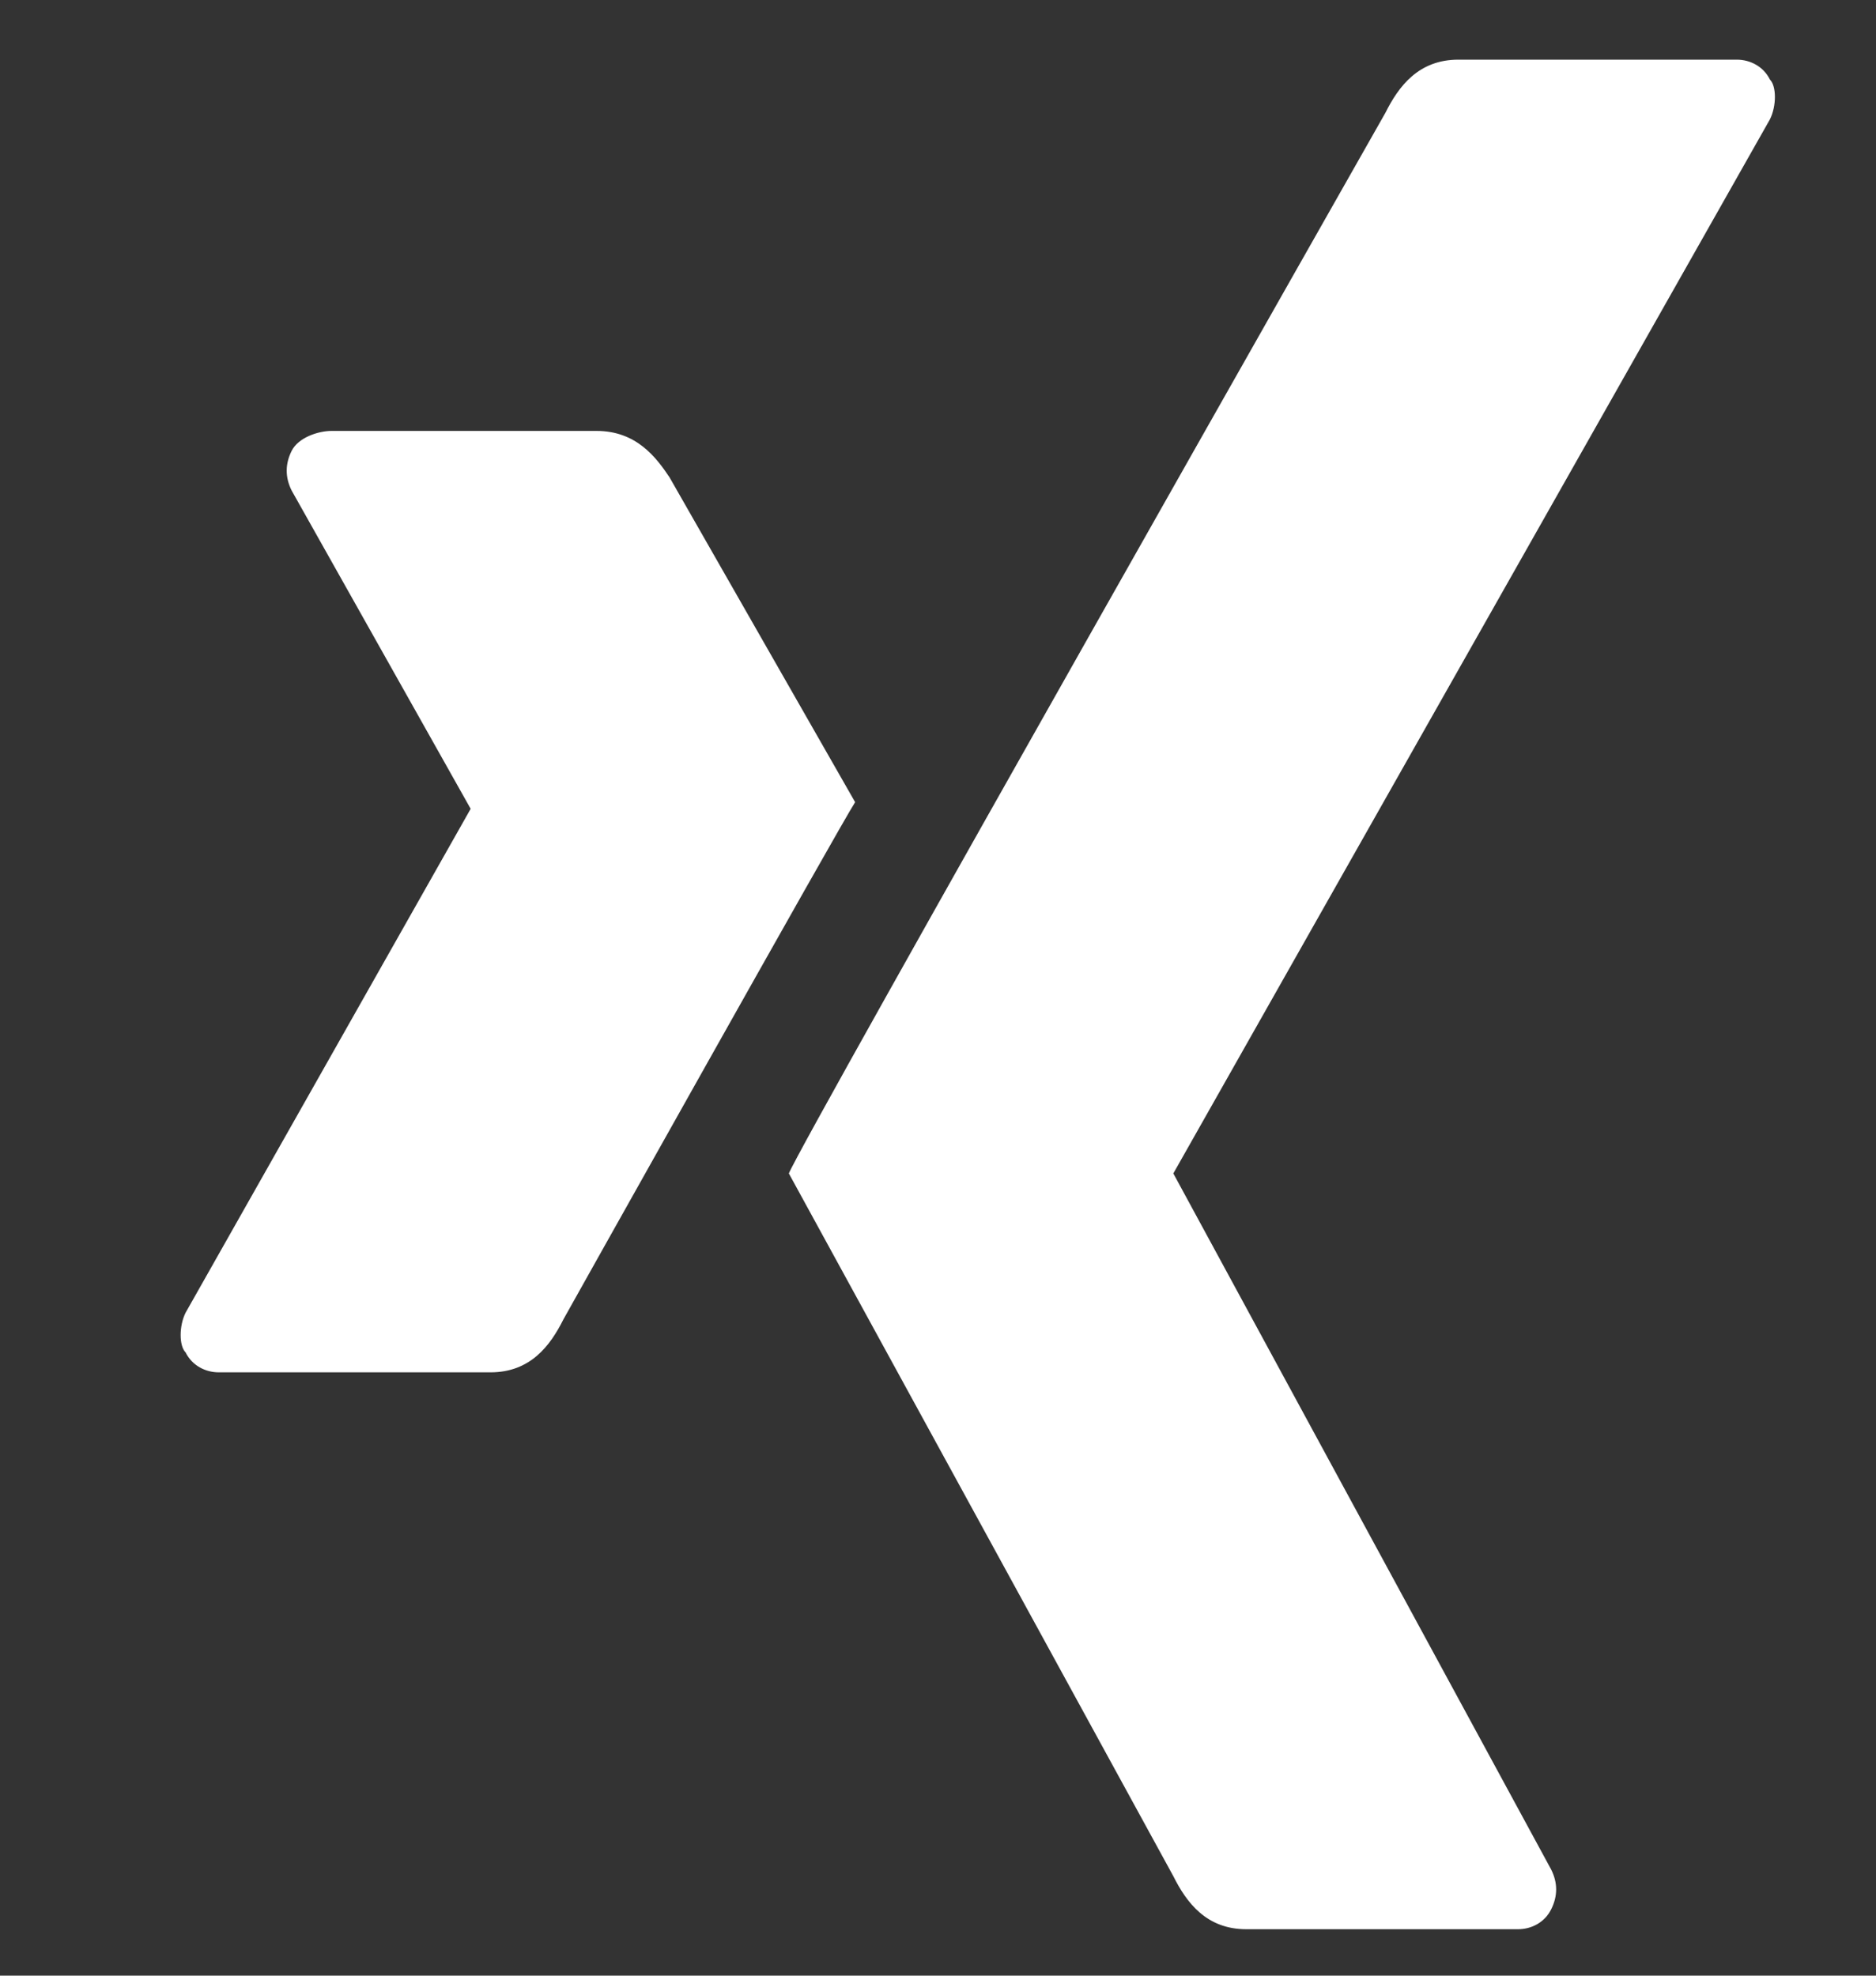 <svg enable-background="new 0 0 28.3 29.8" viewBox="0 0 28.3 29.8" xmlns="http://www.w3.org/2000/svg"><rect x="0" y="0" width="28.3" height="29.8" fill="#333333" stroke="none"/><g fill="#fff"><path d="m5 6.5c-.2 0-.5.1-.6.3s-.1.4 0 .6l2.7 4.8-4.3 7.6c-.1.2-.1.5 0 .6.1.2.3.3.5.3h4.1c.6 0 .9-.4 1.1-.8 0 0 4.2-7.5 4.4-7.8l-2.8-4.9c-.2-.3-.5-.7-1.1-.7z"/><path d="m22 .9c-.6 0-.9.4-1.1.8 0 0-8.8 15.5-9 16l5.8 10.6c.2.4.5.8 1.1.8h4.1c.2 0 .4-.1.5-.3s.1-.4 0-.6l-5.7-10.5 9-15.9c.1-.2.1-.5 0-.6-.1-.2-.3-.3-.5-.3z"/></g></svg>